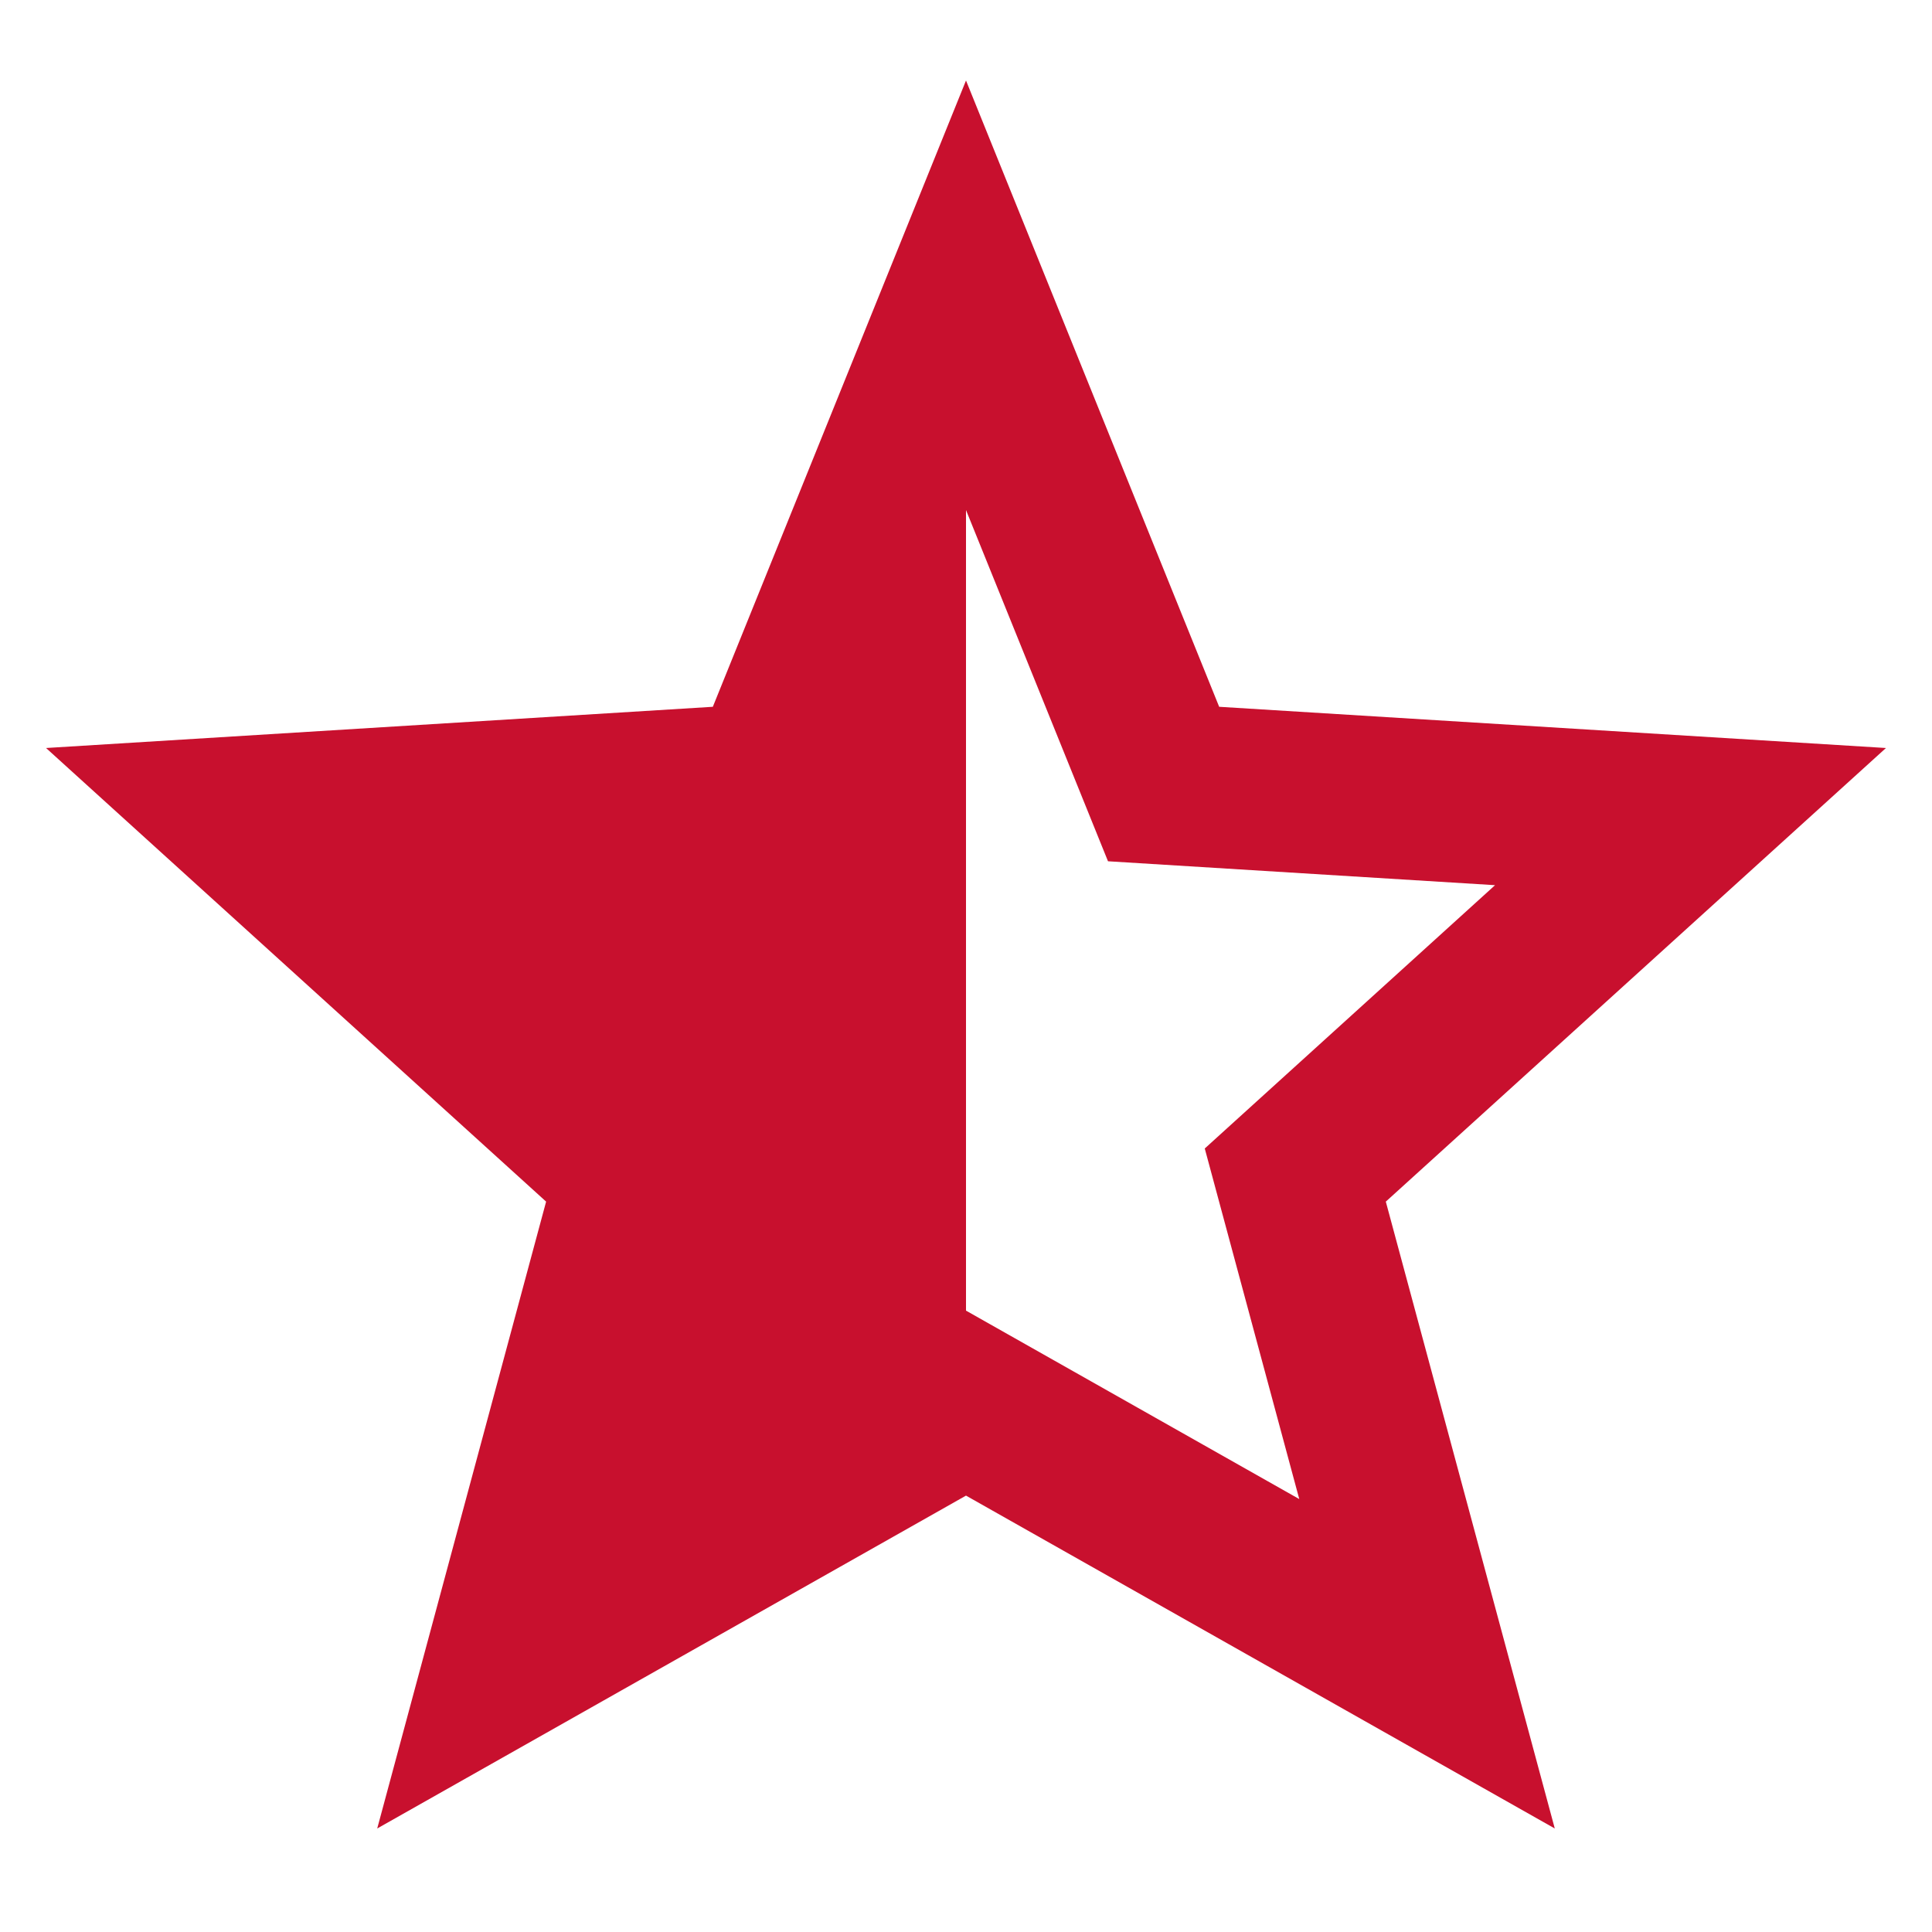 <svg width="24" height="24" viewBox="0 0 24 24" fill="none" xmlns="http://www.w3.org/2000/svg">
<path fill-rule="evenodd" clip-rule="evenodd" d="M12 1L15.145 8.78L23.428 9.292L17.215 14.927L19.314 22.714L12 18.579L4.686 22.714L6.784 14.927L0.572 9.292L8.855 8.78L12 1ZM12 6.336L12 16.281L16.14 18.622L14.966 14.267L18.572 10.996L13.764 10.699L12 6.336Z" fill="#C8102E"/>
</svg>
